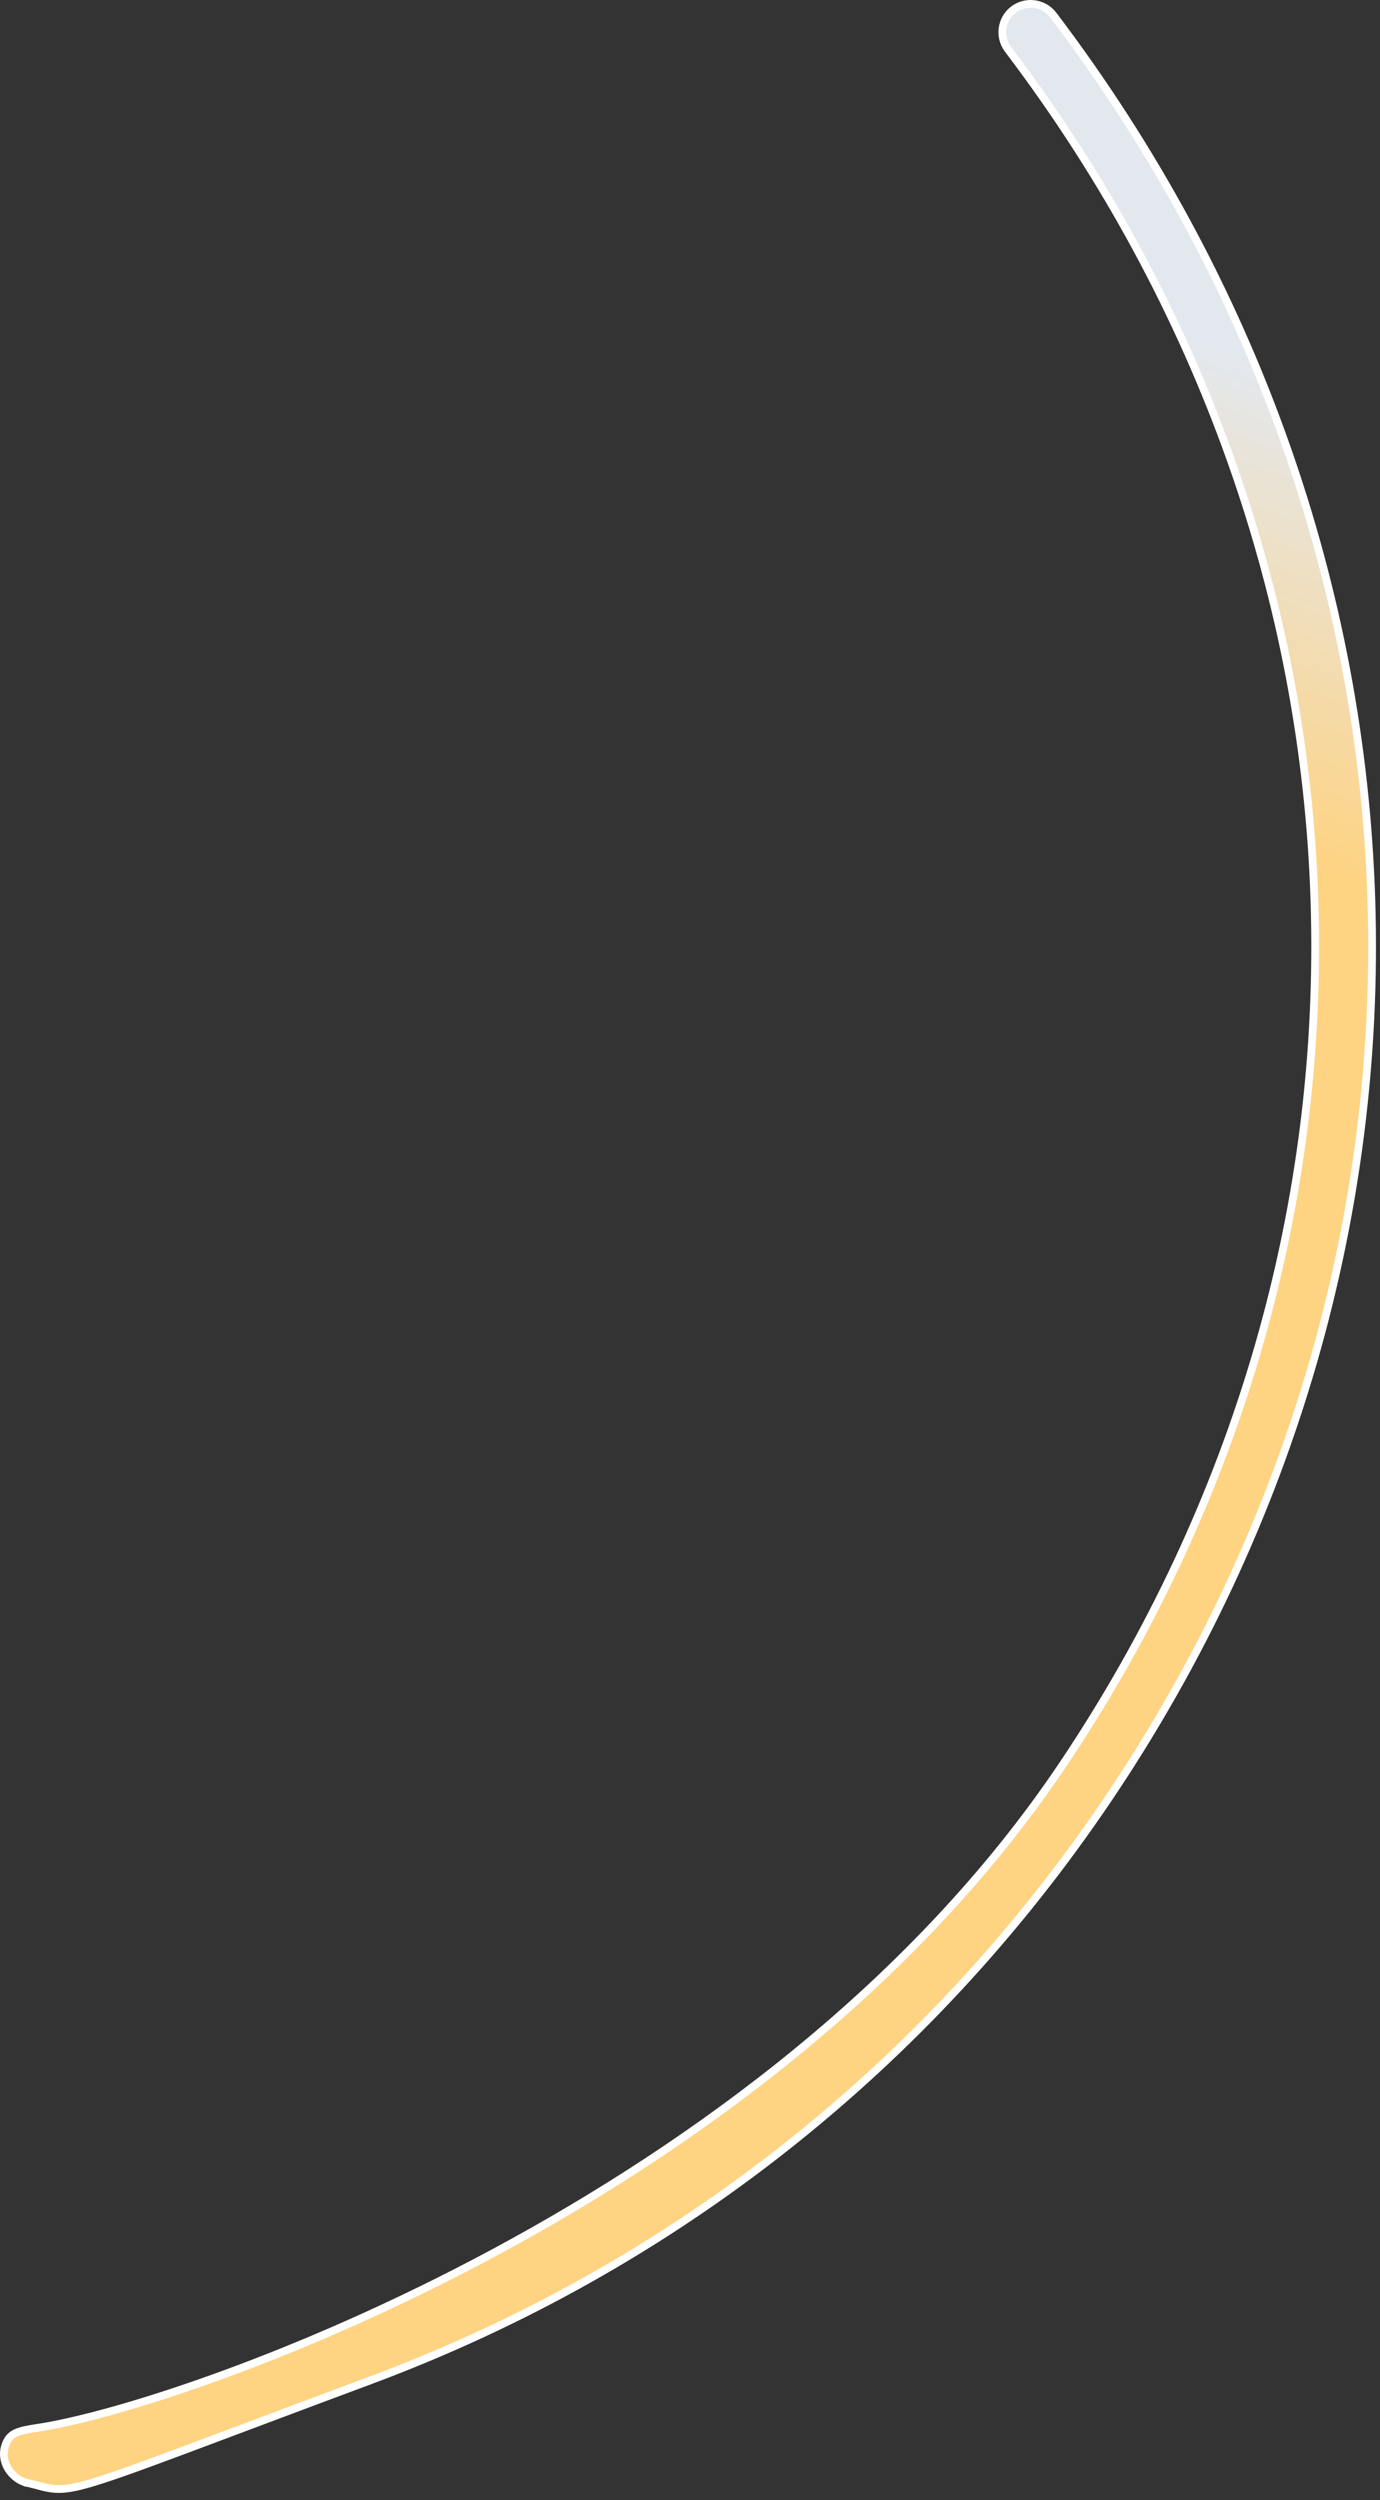 <?xml version="1.0" encoding="UTF-8" standalone="no"?><svg width='37' height='67' viewBox='0 0 37 67' fill='none' xmlns='http://www.w3.org/2000/svg'>
<rect x="0" y="0" width="37" height="67" fill="#333333" stroke="none"/>
<path d='M0.641 66.515C0.804 66.575 0.638 66.517 0.664 66.523C2.103 66.863 1.095 67.083 9.933 63.792C18.038 60.774 24.88 55.38 29.723 48.193C39.654 33.449 39.075 14.692 28.239 0.404C27.984 0.07 27.509 0.006 27.174 0.257C26.84 0.511 26.776 0.986 27.026 1.321C37.462 15.084 38.026 33.148 28.459 47.346C20.588 59.025 4.99 64.448 1.055 65.058C0.478 65.147 0.235 65.188 0.126 65.593C0.026 65.973 0.277 66.379 0.641 66.515Z' fill='url(#paint0_linear_28_8222)' stroke='white' stroke-width='0.208'/>
<defs>
<linearGradient id='paint0_linear_28_8222' x1='26.566' y1='-0.345' x2='-0.259' y2='71.668' gradientUnits='userSpaceOnUse'>
<stop offset='0.09' stop-color='#E3E8EF'/>
<stop offset='0.248' stop-color='#FED382'/>
</linearGradient>
</defs>
</svg>
